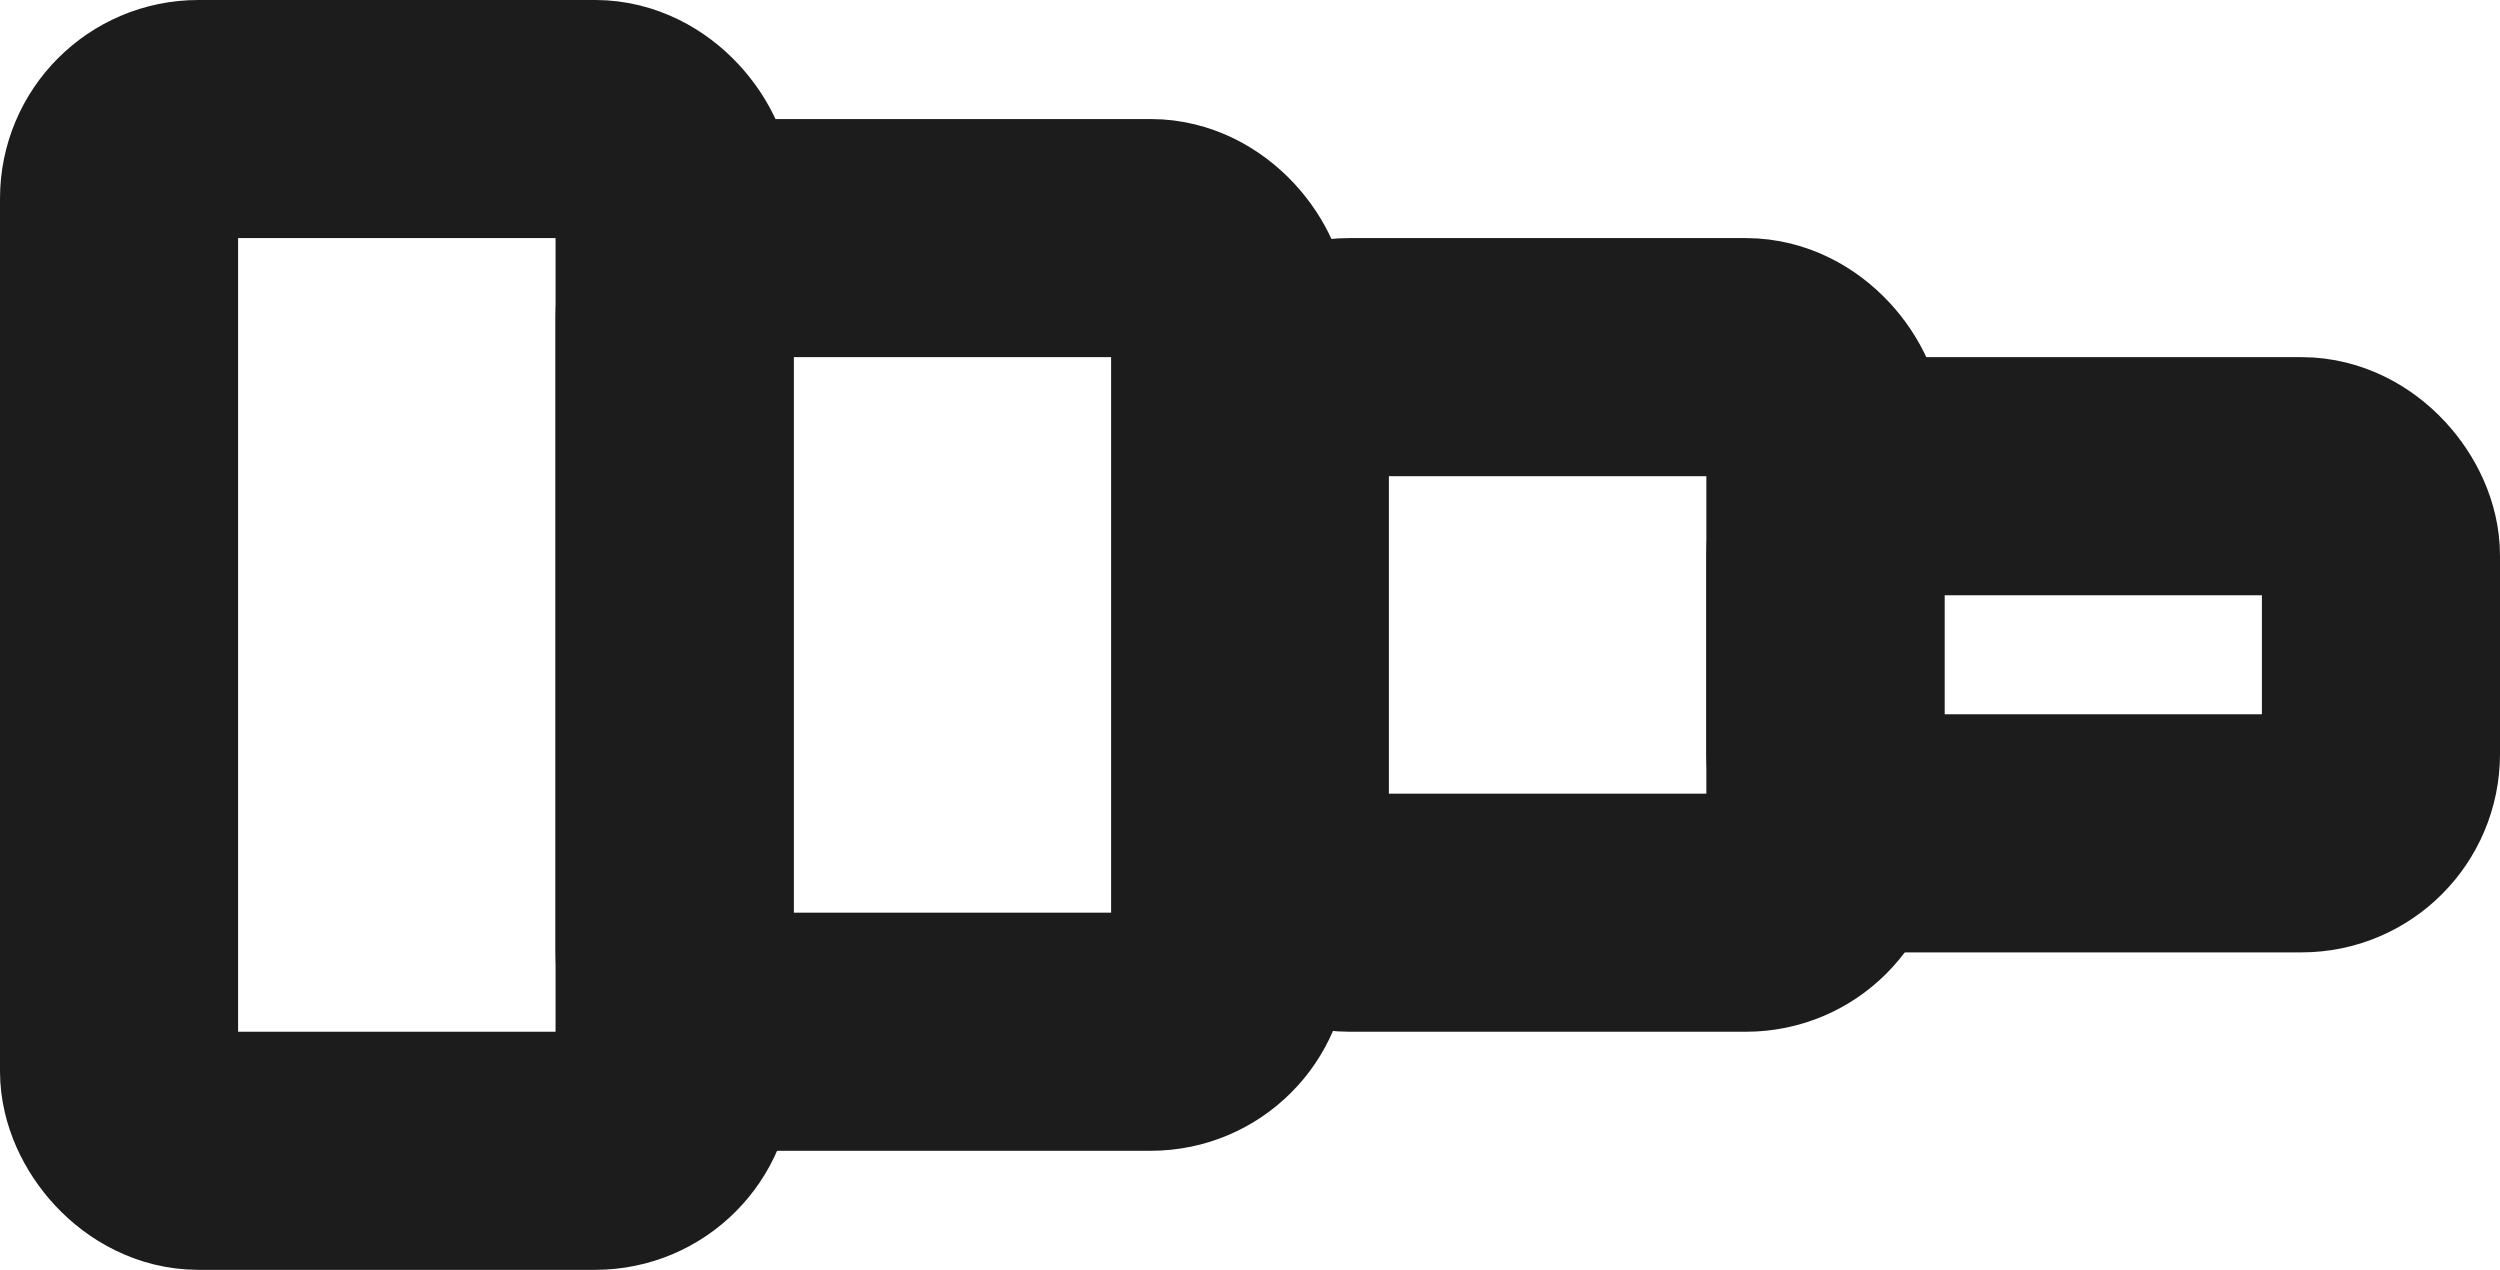<?xml version="1.0" encoding="UTF-8"?>
<svg xmlns="http://www.w3.org/2000/svg" width="63" height="32" viewBox="0 0 63 32">
  <g data-name="Grupo 75">
    <g data-name="Grupo 27">
      <g data-name="Rectángulo 5" style="stroke:#1c1c1c;stroke-width:6px;fill:none">
        <rect width="20" height="32" rx="5" style="stroke:none"></rect>
        <rect x="3" y="3" width="14" height="26" rx="2" style="fill:none"></rect>
      </g>
      <g data-name="Rectángulo 6" transform="translate(14 3)" style="stroke:#1c1c1c;stroke-width:6px;fill:none">
        <rect width="20" height="26" rx="5" style="stroke:none"></rect>
        <rect x="3" y="3" width="14" height="20" rx="2" style="fill:none"></rect>
      </g>
      <g data-name="Rectángulo 7" transform="translate(29 6)" style="stroke:#1c1c1c;stroke-width:6px;fill:none">
        <rect width="20" height="20" rx="5" style="stroke:none"></rect>
        <rect x="3" y="3" width="14" height="14" rx="2" style="fill:none"></rect>
      </g>
      <g data-name="Rectángulo 8" transform="translate(43 9)" style="stroke:#1c1c1c;stroke-width:6px;fill:none">
        <rect width="20" height="15" rx="5" style="stroke:none"></rect>
        <rect x="3" y="3" width="14" height="9" rx="2" style="fill:none"></rect>
      </g>
    </g>
  </g>
</svg>
